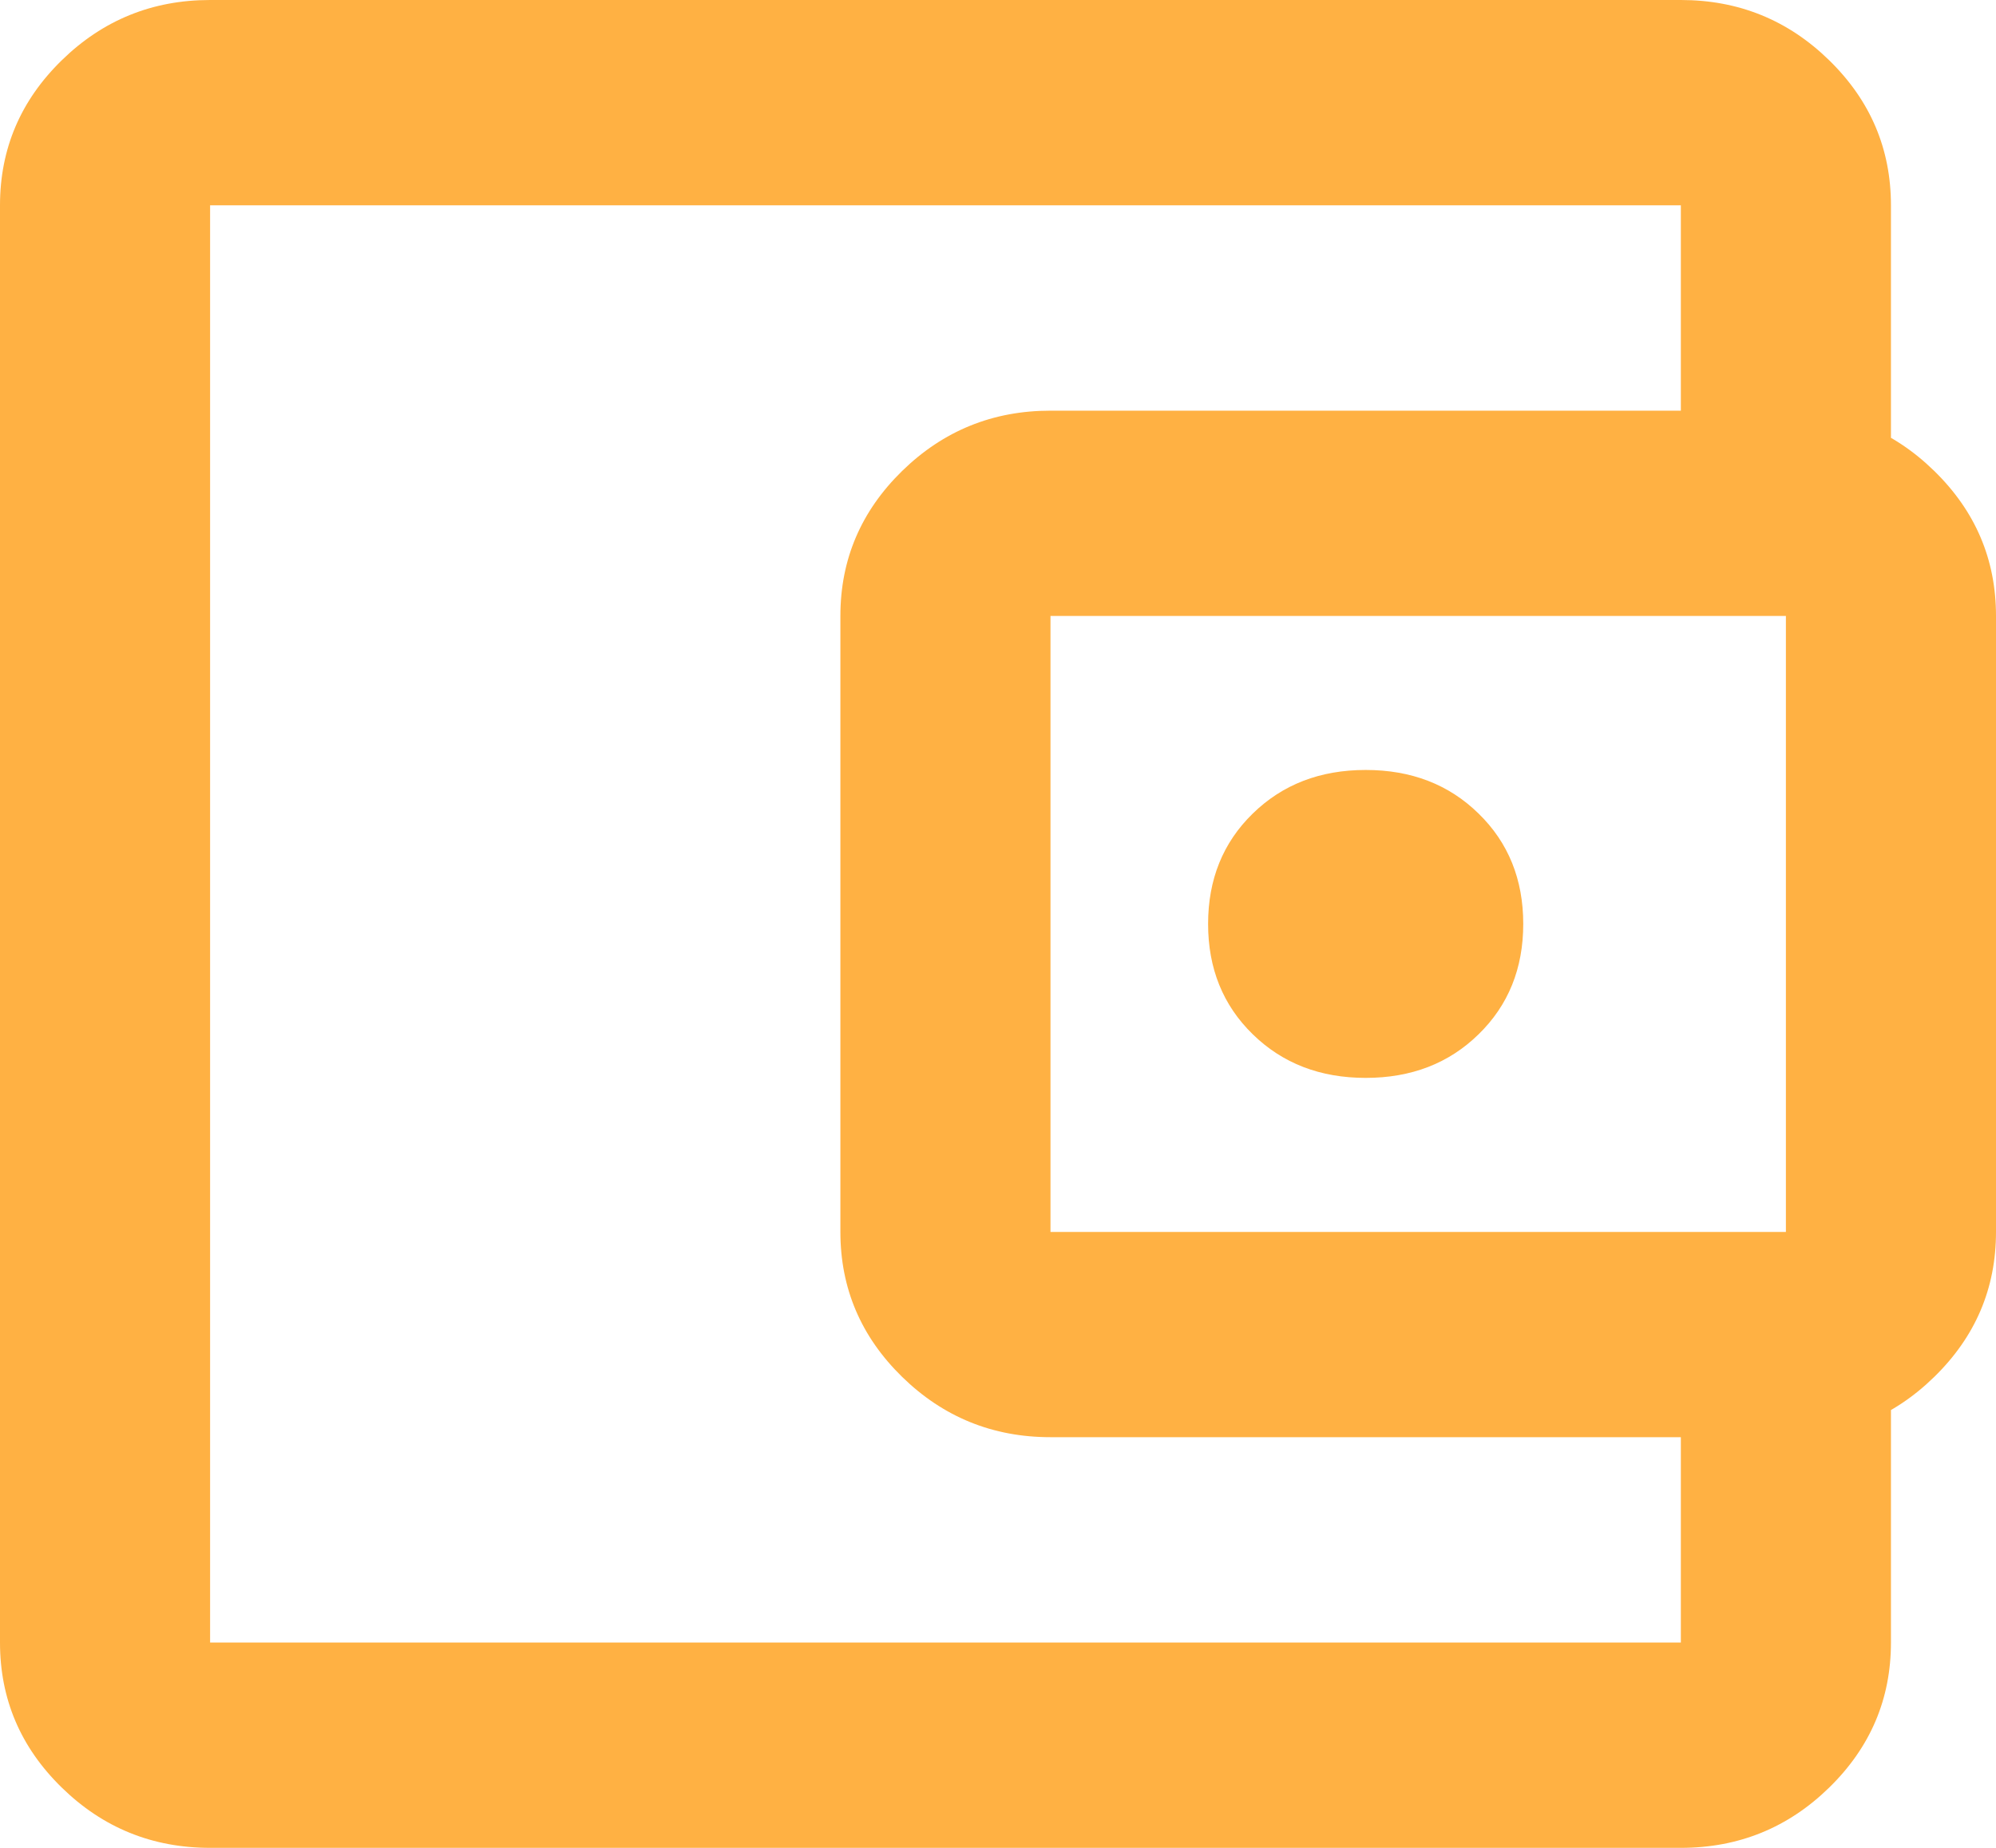 <svg width="27" height="25" viewBox="0 0 27 25" fill="none" xmlns="http://www.w3.org/2000/svg">
<path d="M18.474 14.583C19.09 14.583 19.599 14.387 20.001 13.993C20.404 13.6 20.605 13.102 20.605 12.5C20.605 11.898 20.404 11.4 20.001 11.007C19.599 10.613 19.09 10.417 18.474 10.417C17.858 10.417 17.349 10.613 16.946 11.007C16.543 11.4 16.342 11.898 16.342 12.5C16.342 13.102 16.543 13.6 16.946 13.993C17.349 14.387 17.858 14.583 18.474 14.583ZM2.842 25C2.061 25 1.391 24.728 0.835 24.184C0.278 23.64 0 22.986 0 22.222V2.778C0 2.014 0.278 1.36 0.835 0.816C1.391 0.272 2.061 0 2.842 0H22.737C23.518 0 24.188 0.272 24.744 0.816C25.301 1.36 25.579 2.014 25.579 2.778V6.25H22.737V2.778H2.842V22.222H22.737V18.75H25.579V22.222C25.579 22.986 25.301 23.64 24.744 24.184C24.188 24.728 23.518 25 22.737 25H2.842ZM14.21 19.444C13.429 19.444 12.76 19.172 12.203 18.628C11.647 18.084 11.368 17.431 11.368 16.667V8.333C11.368 7.569 11.647 6.916 12.203 6.372C12.76 5.828 13.429 5.556 14.21 5.556H24.158C24.939 5.556 25.609 5.828 26.165 6.372C26.722 6.916 27 7.569 27 8.333V16.667C27 17.431 26.722 18.084 26.165 18.628C25.609 19.172 24.939 19.444 24.158 19.444H14.21ZM24.158 16.667V8.333H14.21V16.667H24.158Z" fill="#FFB143"/>
</svg>
